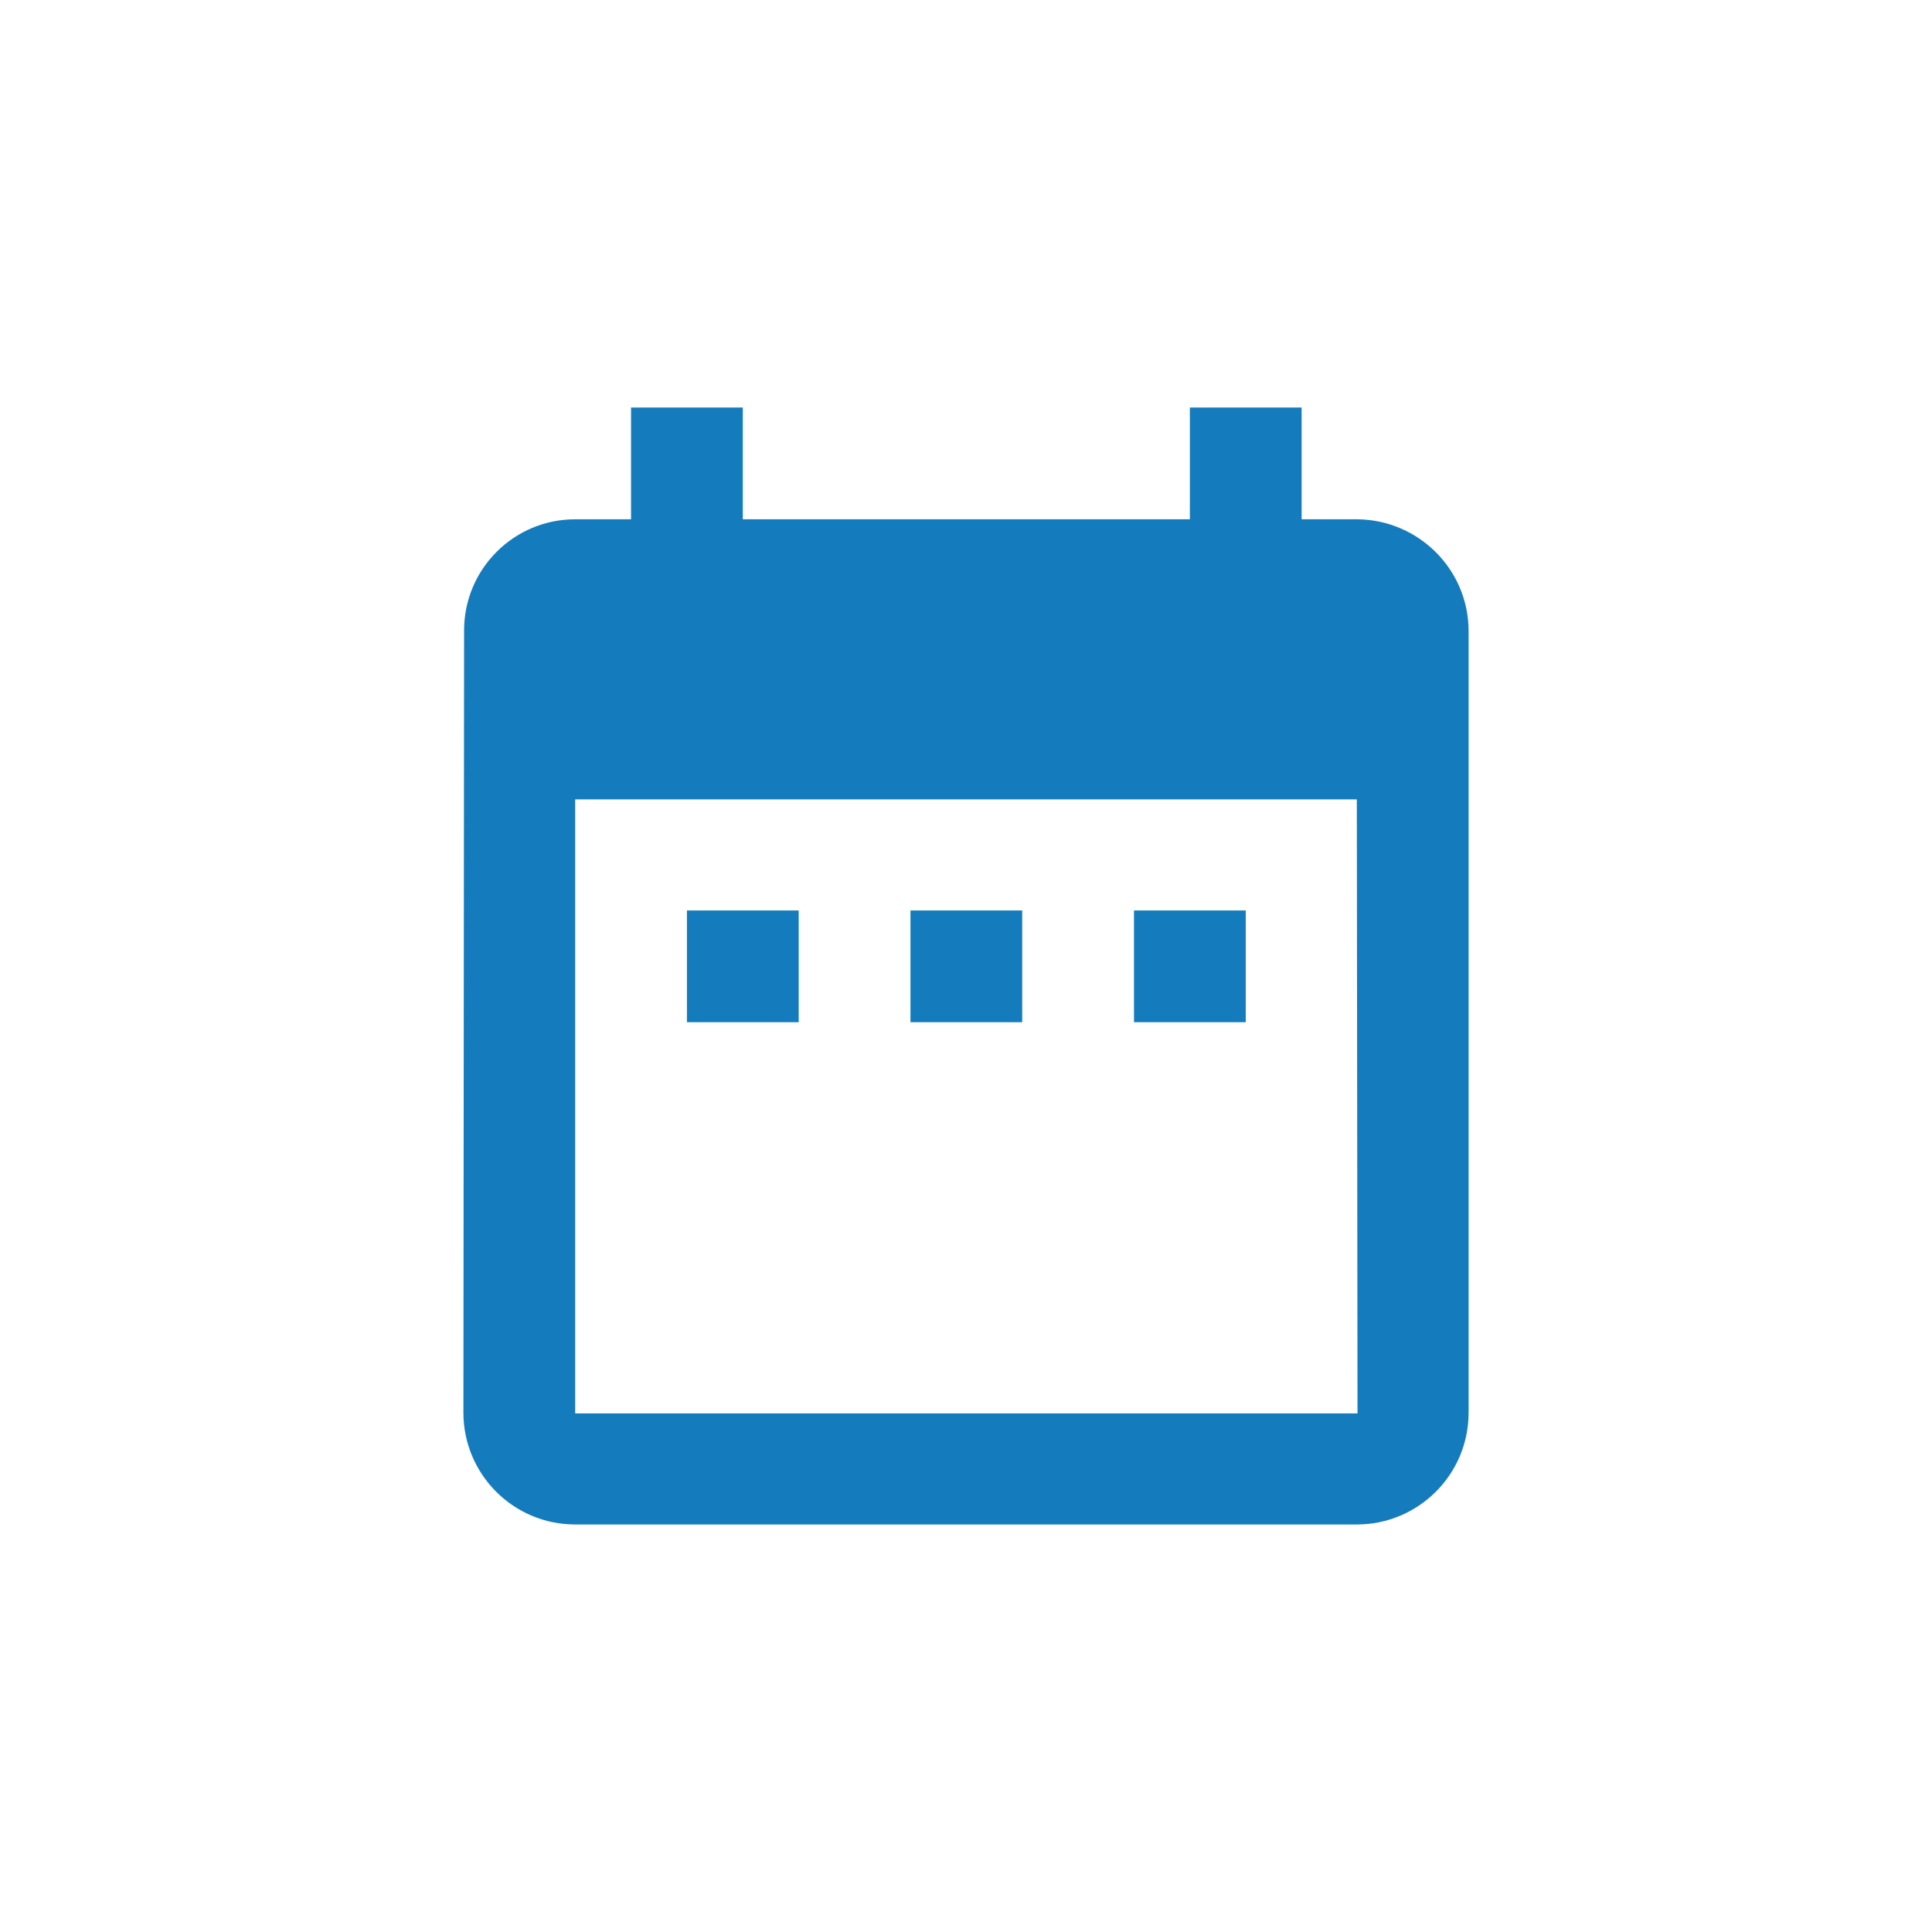 <?xml version="1.0" encoding="utf-8"?>
<!-- Generator: Adobe Illustrator 26.3.1, SVG Export Plug-In . SVG Version: 6.00 Build 0)  -->
<svg version="1.1" id="Ebene_1" xmlns="http://www.w3.org/2000/svg" xmlns:xlink="http://www.w3.org/1999/xlink" x="0px" y="0px"
	 viewBox="0 0 283.5 283.5" style="enable-background:new 0 0 283.5 283.5;" xml:space="preserve">
<style type="text/css">
	.st0{fill:#147CBC;}
</style>
<path id="Icon_material-date-range" class="st0" d="M117.2,133.6h-16.4V150h16.4V133.6z M150,133.6h-16.4V150H150V133.6z
	 M182.8,133.6h-16.4V150h16.4V133.6z M199.2,76.2H191V59.8h-16.4v16.4H109V59.8H92.6v16.4h-8.2c-9,0-16.3,7.3-16.3,16.3
	c0,0,0,0,0,0.1L68,207.3c0,9,7.3,16.4,16.4,16.4l0,0h114.7c9,0,16.4-7.3,16.4-16.4V92.6C215.5,83.6,208.2,76.3,199.2,76.2
	L199.2,76.2z M199.2,207.4H84.4v-90.1h114.7L199.2,207.4z"/>
</svg>

